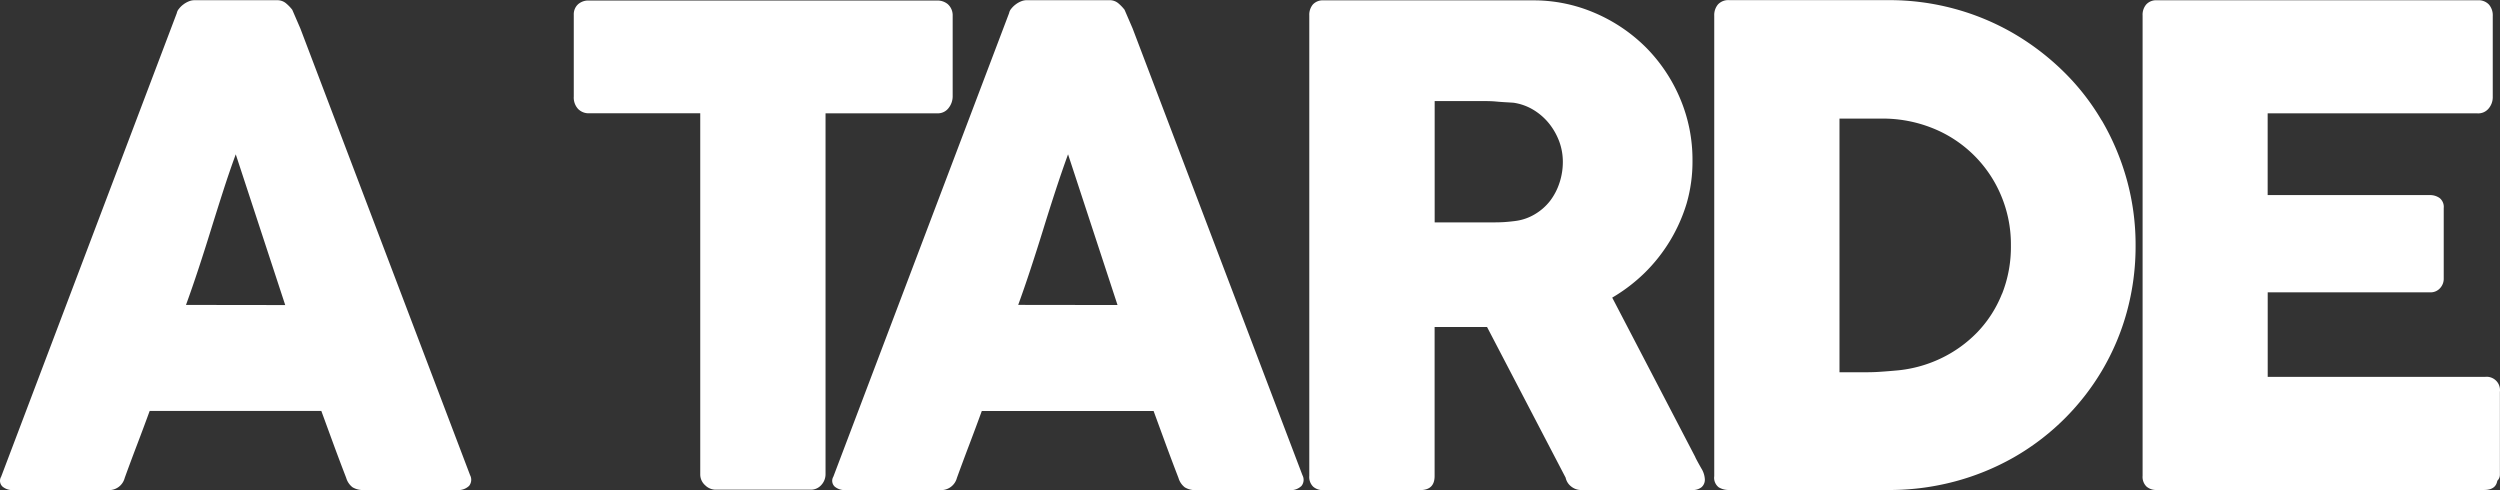<svg xmlns="http://www.w3.org/2000/svg" width="204" height="40" viewBox="0 0 204 40">
  <rect x="0" y="0" width="204" height="40" fill="#333333" stroke="none"/>
  <path id="portal_atarde_logo" d="M24.512,2.331,23.85.8a3.317,3.317,0,0,0-.476-.5,1.1,1.1,0,0,0-.766-.282H15.855a1.2,1.2,0,0,0-.448.093,1.922,1.922,0,0,0-.451.258A1.854,1.854,0,0,0,14.6.72a.771.771,0,0,0-.173.35L.093,38.9a.647.647,0,0,0,.117.811,1.277,1.277,0,0,0,.83.282H8.832a1.324,1.324,0,0,0,1.346-1q.5-1.375,1.017-2.731t1.019-2.731H26.219l1,2.731q.5,1.357,1.03,2.731a1.5,1.5,0,0,0,.516.767,1.643,1.643,0,0,0,.936.225h7.577a1.271,1.271,0,0,0,1-.338.8.8,0,0,0,.081-.874ZM15.177,24.882q.5-1.372,1.017-2.941t1.017-3.188q.5-1.611,1.011-3.2t1.016-2.96l4.036,12.3Zm61.3-15.634H67.364V38.694a1.292,1.292,0,0,1-.34.876,1.138,1.138,0,0,1-.9.389H58.383a1.227,1.227,0,0,1-.843-.363,1.175,1.175,0,0,1-.4-.9V9.244H48.059a1.2,1.2,0,0,1-.883-.35A1.371,1.371,0,0,1,46.82,7.88V1.2a1.106,1.106,0,0,1,.356-.857,1.265,1.265,0,0,1,.883-.3H76.476a1.323,1.323,0,0,1,.847.282,1.214,1.214,0,0,1,.415.885V7.886a1.532,1.532,0,0,1-.33.924,1.094,1.094,0,0,1-.932.437m.932-.435v0l0,0ZM92.424,2.328,91.762.794a3.527,3.527,0,0,0-.476-.5A1.1,1.1,0,0,0,90.52.016H83.768A1.2,1.2,0,0,0,83.32.11a1.868,1.868,0,0,0-.451.258,1.957,1.957,0,0,0-.356.35.786.786,0,0,0-.17.35L68,38.9a.65.65,0,0,0,.117.811,1.279,1.279,0,0,0,.83.282h7.788A1.332,1.332,0,0,0,78.083,39q.5-1.375,1.016-2.731t1.016-2.731H94.134l1,2.731q.5,1.357,1.03,2.731a1.5,1.5,0,0,0,.516.767,1.635,1.635,0,0,0,.936.225H105.2a1.267,1.267,0,0,0,1-.338.8.8,0,0,0,.081-.874ZM83.085,24.879q.5-1.372,1.016-2.941t1.017-3.188q.5-1.623,1.016-3.2t1.019-2.96l4.037,12.3Zm55.258,12.432-6.786-13.025a13.748,13.748,0,0,0,2.627-2,13.363,13.363,0,0,0,3.447-5.691,12.273,12.273,0,0,0,.476-3.5,12.776,12.776,0,0,0-1.016-5.071,13.193,13.193,0,0,0-2.787-4.159,13.321,13.321,0,0,0-4.149-2.8,12.621,12.621,0,0,0-5.1-1.036H108a1.1,1.1,0,0,0-.871.338,1.319,1.319,0,0,0-.291.9V38.838a1.1,1.1,0,0,0,.316.874,1.2,1.2,0,0,0,.843.282h7.853c.83,0,1.214-.382,1.214-1.154V26.681h4.278l6.415,12.3a1.219,1.219,0,0,0,.461.724,1.3,1.3,0,0,0,.805.282h9.064a1.153,1.153,0,0,0,.751-.225.805.805,0,0,0,.277-.661,1.866,1.866,0,0,0-.291-.888c-.208-.369-.364-.65-.488-.9M127.261,14.894h0a4.934,4.934,0,0,1-.763,1.482,4.394,4.394,0,0,1-1.245,1.1,4.12,4.12,0,0,1-1.657.563c-.3.038-.57.065-.83.082s-.525.025-.846.025h-4.851v-9.9h3.642c.51,0,.979,0,1.411.043s.9.06,1.373.093a4.331,4.331,0,0,1,1.648.592,4.875,4.875,0,0,1,1.27,1.116,5.341,5.341,0,0,1,.83,1.478,4.822,4.822,0,0,1,.285,1.64,5.436,5.436,0,0,1-.264,1.681M171.5,9.818l0,.016A19.048,19.048,0,0,0,168.342,5.8a20.693,20.693,0,0,0-4.08-3.1,20.081,20.081,0,0,0-4.8-1.989,20.286,20.286,0,0,0-5.348-.7H141.1a1.145,1.145,0,0,0-.912.35,1.346,1.346,0,0,0-.306.913V38.855a.98.98,0,0,0,.372.914,1.621,1.621,0,0,0,.847.215h13.015a20.765,20.765,0,0,0,5.362-.687,20.259,20.259,0,0,0,4.817-1.959,19.774,19.774,0,0,0,7.221-7.087,19.5,19.5,0,0,0,2.033-4.794,20.225,20.225,0,0,0,.715-5.422,19.9,19.9,0,0,0-.727-5.408A20.35,20.35,0,0,0,171.5,9.818m-8.127,14.158-.007-.013A9.685,9.685,0,0,1,161.36,27.1a10.3,10.3,0,0,1-3,2.152,10.539,10.539,0,0,1-3.7.988q-.581.053-1.162.092c-.387.029-.783.043-1.188.043h-2.208V9.677h3.483a10.893,10.893,0,0,1,4.075.766,10.121,10.121,0,0,1,5.6,5.445,10.258,10.258,0,0,1,.83,4.158,10.4,10.4,0,0,1-.721,3.93M204,31.837a1.167,1.167,0,0,1-.009.144v6.765a.682.682,0,0,1-.212.485c-.082.5-.44.751-1.095.751H175.995a1.2,1.2,0,0,1-.844-.282,1.106,1.106,0,0,1-.315-.874V1.26a1.288,1.288,0,0,1,.3-.9,1.092,1.092,0,0,1,.858-.338h26.2a1.154,1.154,0,0,1,.9.347,1.344,1.344,0,0,1,.315.94V7.957a1.417,1.417,0,0,1-.315.87,1.094,1.094,0,0,1-.936.423H185.041v6.669h13.207a1.357,1.357,0,0,1,.83.244.928.928,0,0,1,.33.811v5.806a1.123,1.123,0,0,1-.289.724,1.039,1.039,0,0,1-.847.35H185.045v6.9h17.743a1.056,1.056,0,0,1,.138-.009A1.089,1.089,0,0,1,204,31.837" transform="translate(0)" fill="#fff"/>
</svg>